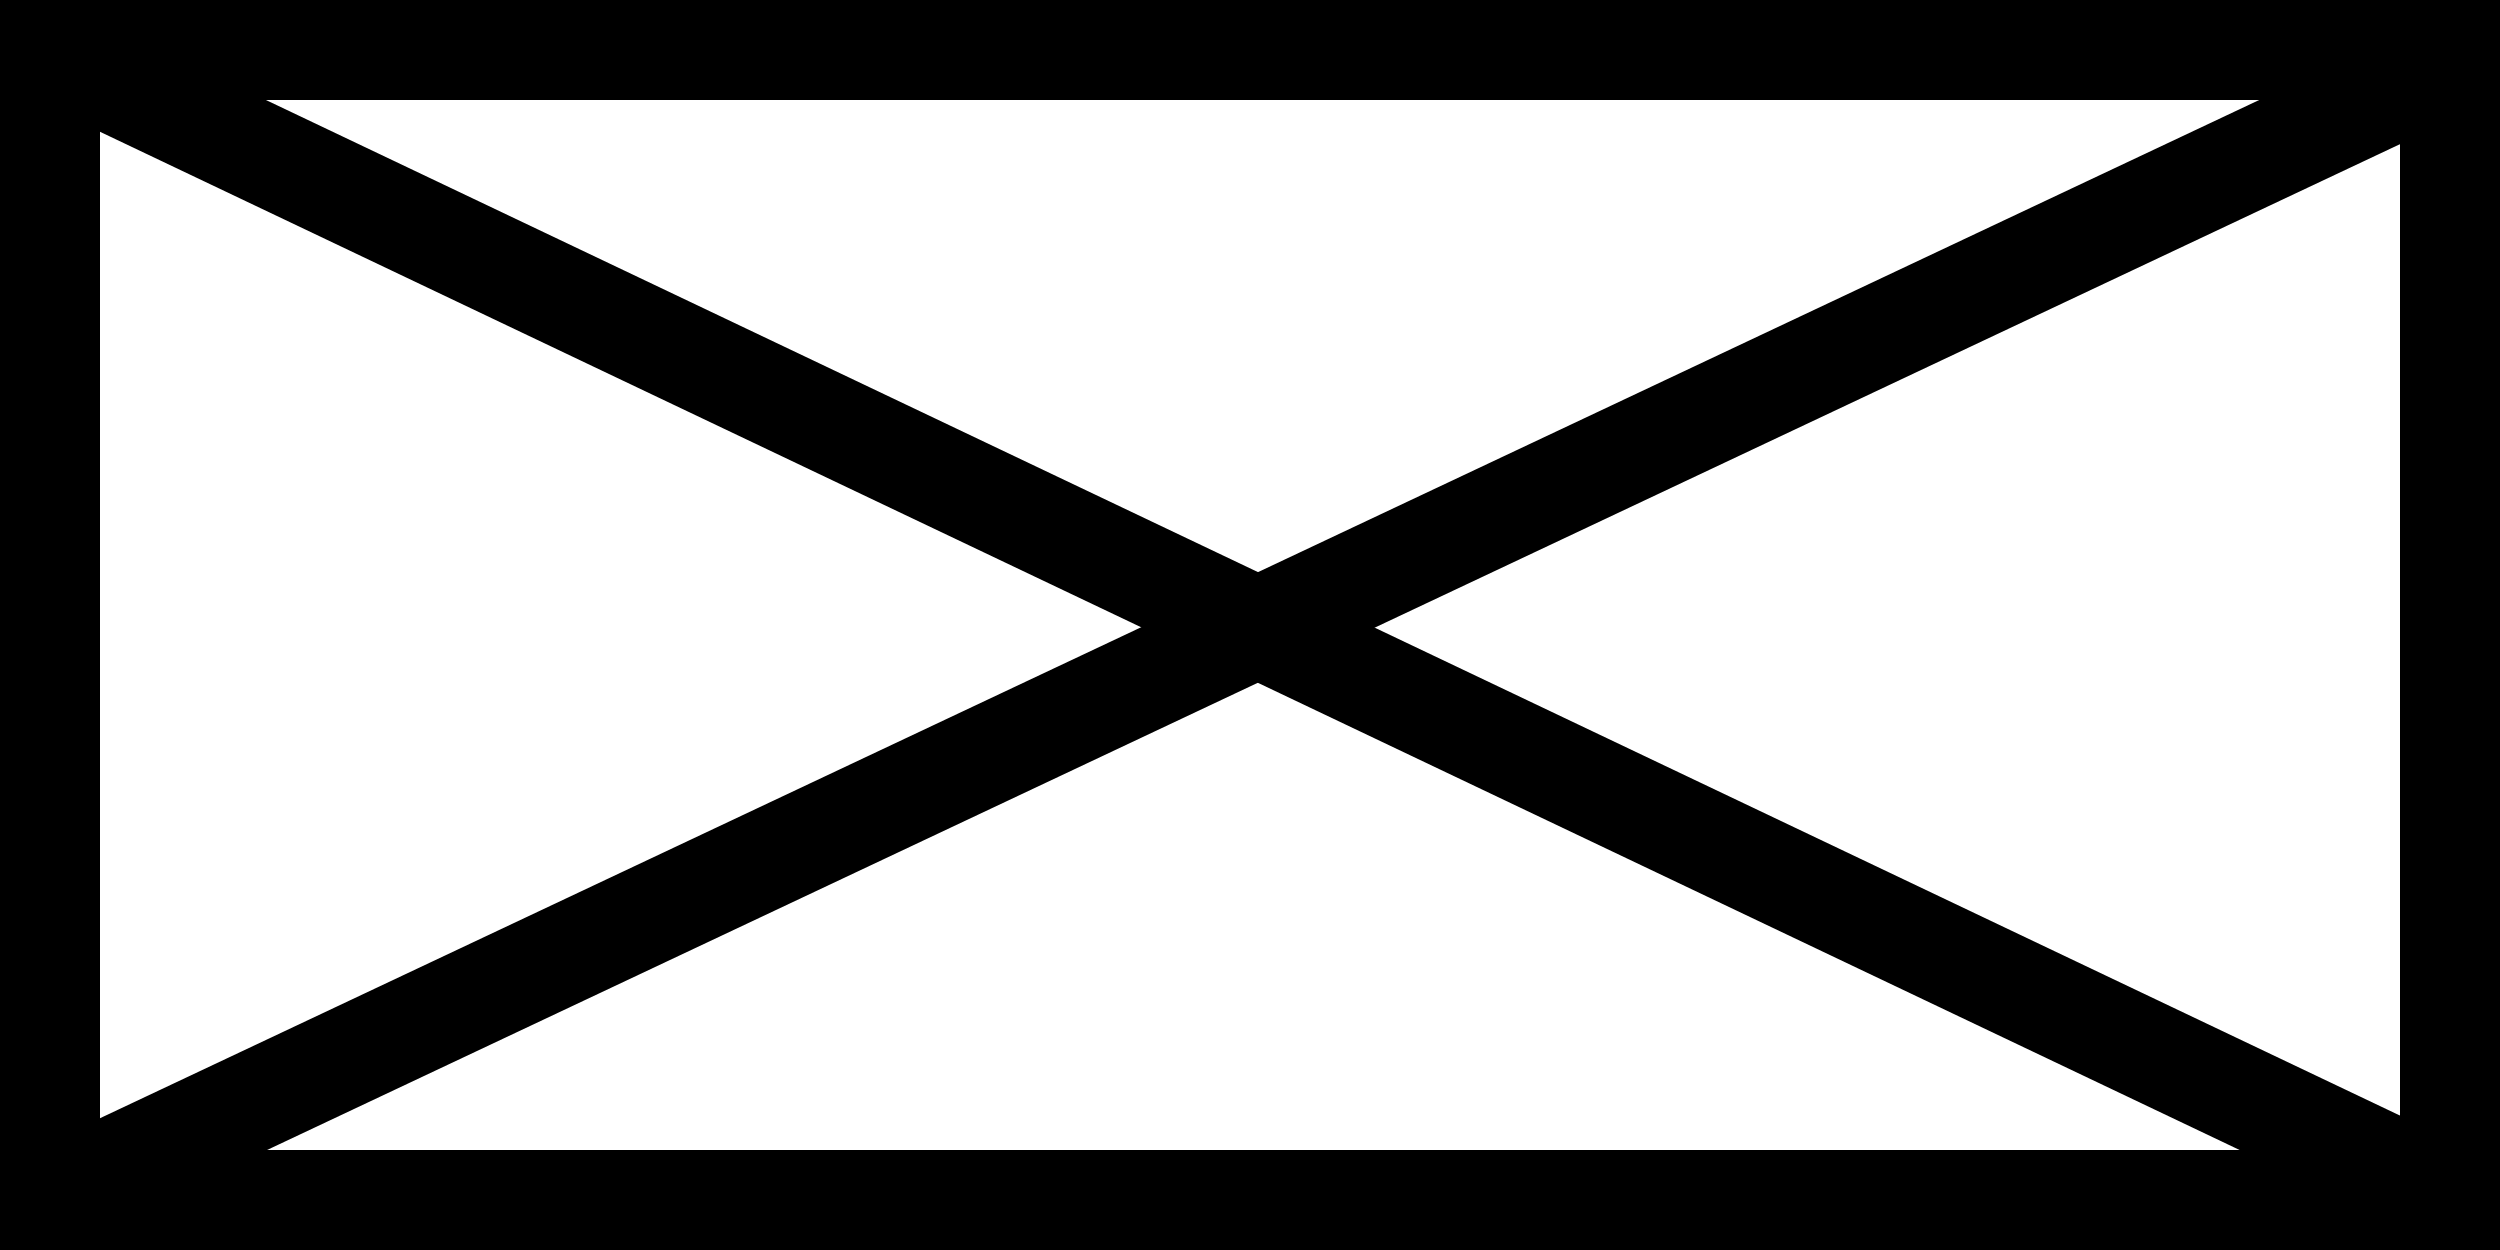<?xml version="1.0" encoding="utf-8" standalone="yes"?>
<!DOCTYPE svg PUBLIC "-//W3C//DTD SVG 1.1//EN" "http://www.w3.org/Graphics/SVG/1.1/DTD/svg11.dtd">
<svg xmlns="http://www.w3.org/2000/svg" xmlns:xlink="http://www.w3.org/1999/xlink" xmlns:dc="http://purl.org/dc/elements/1.1/" xmlns:cc="http://web.resource.org/cc/" xmlns:rdf="http://www.w3.org/1999/02/22-rdf-syntax-ns#" xmlns:sodipodi="http://sodipodi.sourceforge.net/DTD/sodipodi-0.dtd" xmlns:inkscape="http://www.inkscape.org/namespaces/inkscape" version="1.1" baseProfile="full" width="500px" height="250px" viewBox="0 0 500 250" preserveAspectRatio="xMidYMid meet" id="svg_document" style="zoom: 1;"><!-- Created with macSVG - https://macsvg.org/ - https://github.com/dsward2/macsvg/ --><title id="svg_document_title">Untitled.svg</title><defs id="svg_document_defs"></defs><g id="main_group"></g><line stroke="#000000" y1="242px" id="line1" x1="6px" stroke-width="15px" y2="242px" x2="6px" transform=""></line><line stroke="#000000" y1="242px" id="line2" x1="490px" stroke-width="15px" y2="242px" x2="490px" transform=""></line><line stroke="#000000" y1="241px" id="line3" x1="490px" stroke-width="15px" y2="241px" x2="490px" transform=""></line><line stroke="#000000" y1="90px" id="line4" x1="90px" stroke-width="15px" y2="90px" x2="90px" transform=""></line><rect stroke="#000000" x="10px" height="230px" y="10px" id="rect1" stroke-width="20px" width="480px" fill="none" transform=""></rect><line stroke="#000000" y1="240px" id="line5" x1="9px" stroke-width="20px" y2="240px" x2="9px" transform=""></line><line stroke="#000000" y1="236px" id="line6" x1="9px" stroke-width="20px" y2="236px" x2="9px" transform=""></line><line stroke="#000000" y1="238px" id="line7" x1="13px" stroke-width="20px" y2="14px" x2="488px" transform=""></line><line stroke="#000000" y1="11px" id="line8" x1="11px" stroke-width="20px" y2="238px" x2="488px" transform=""></line></svg>